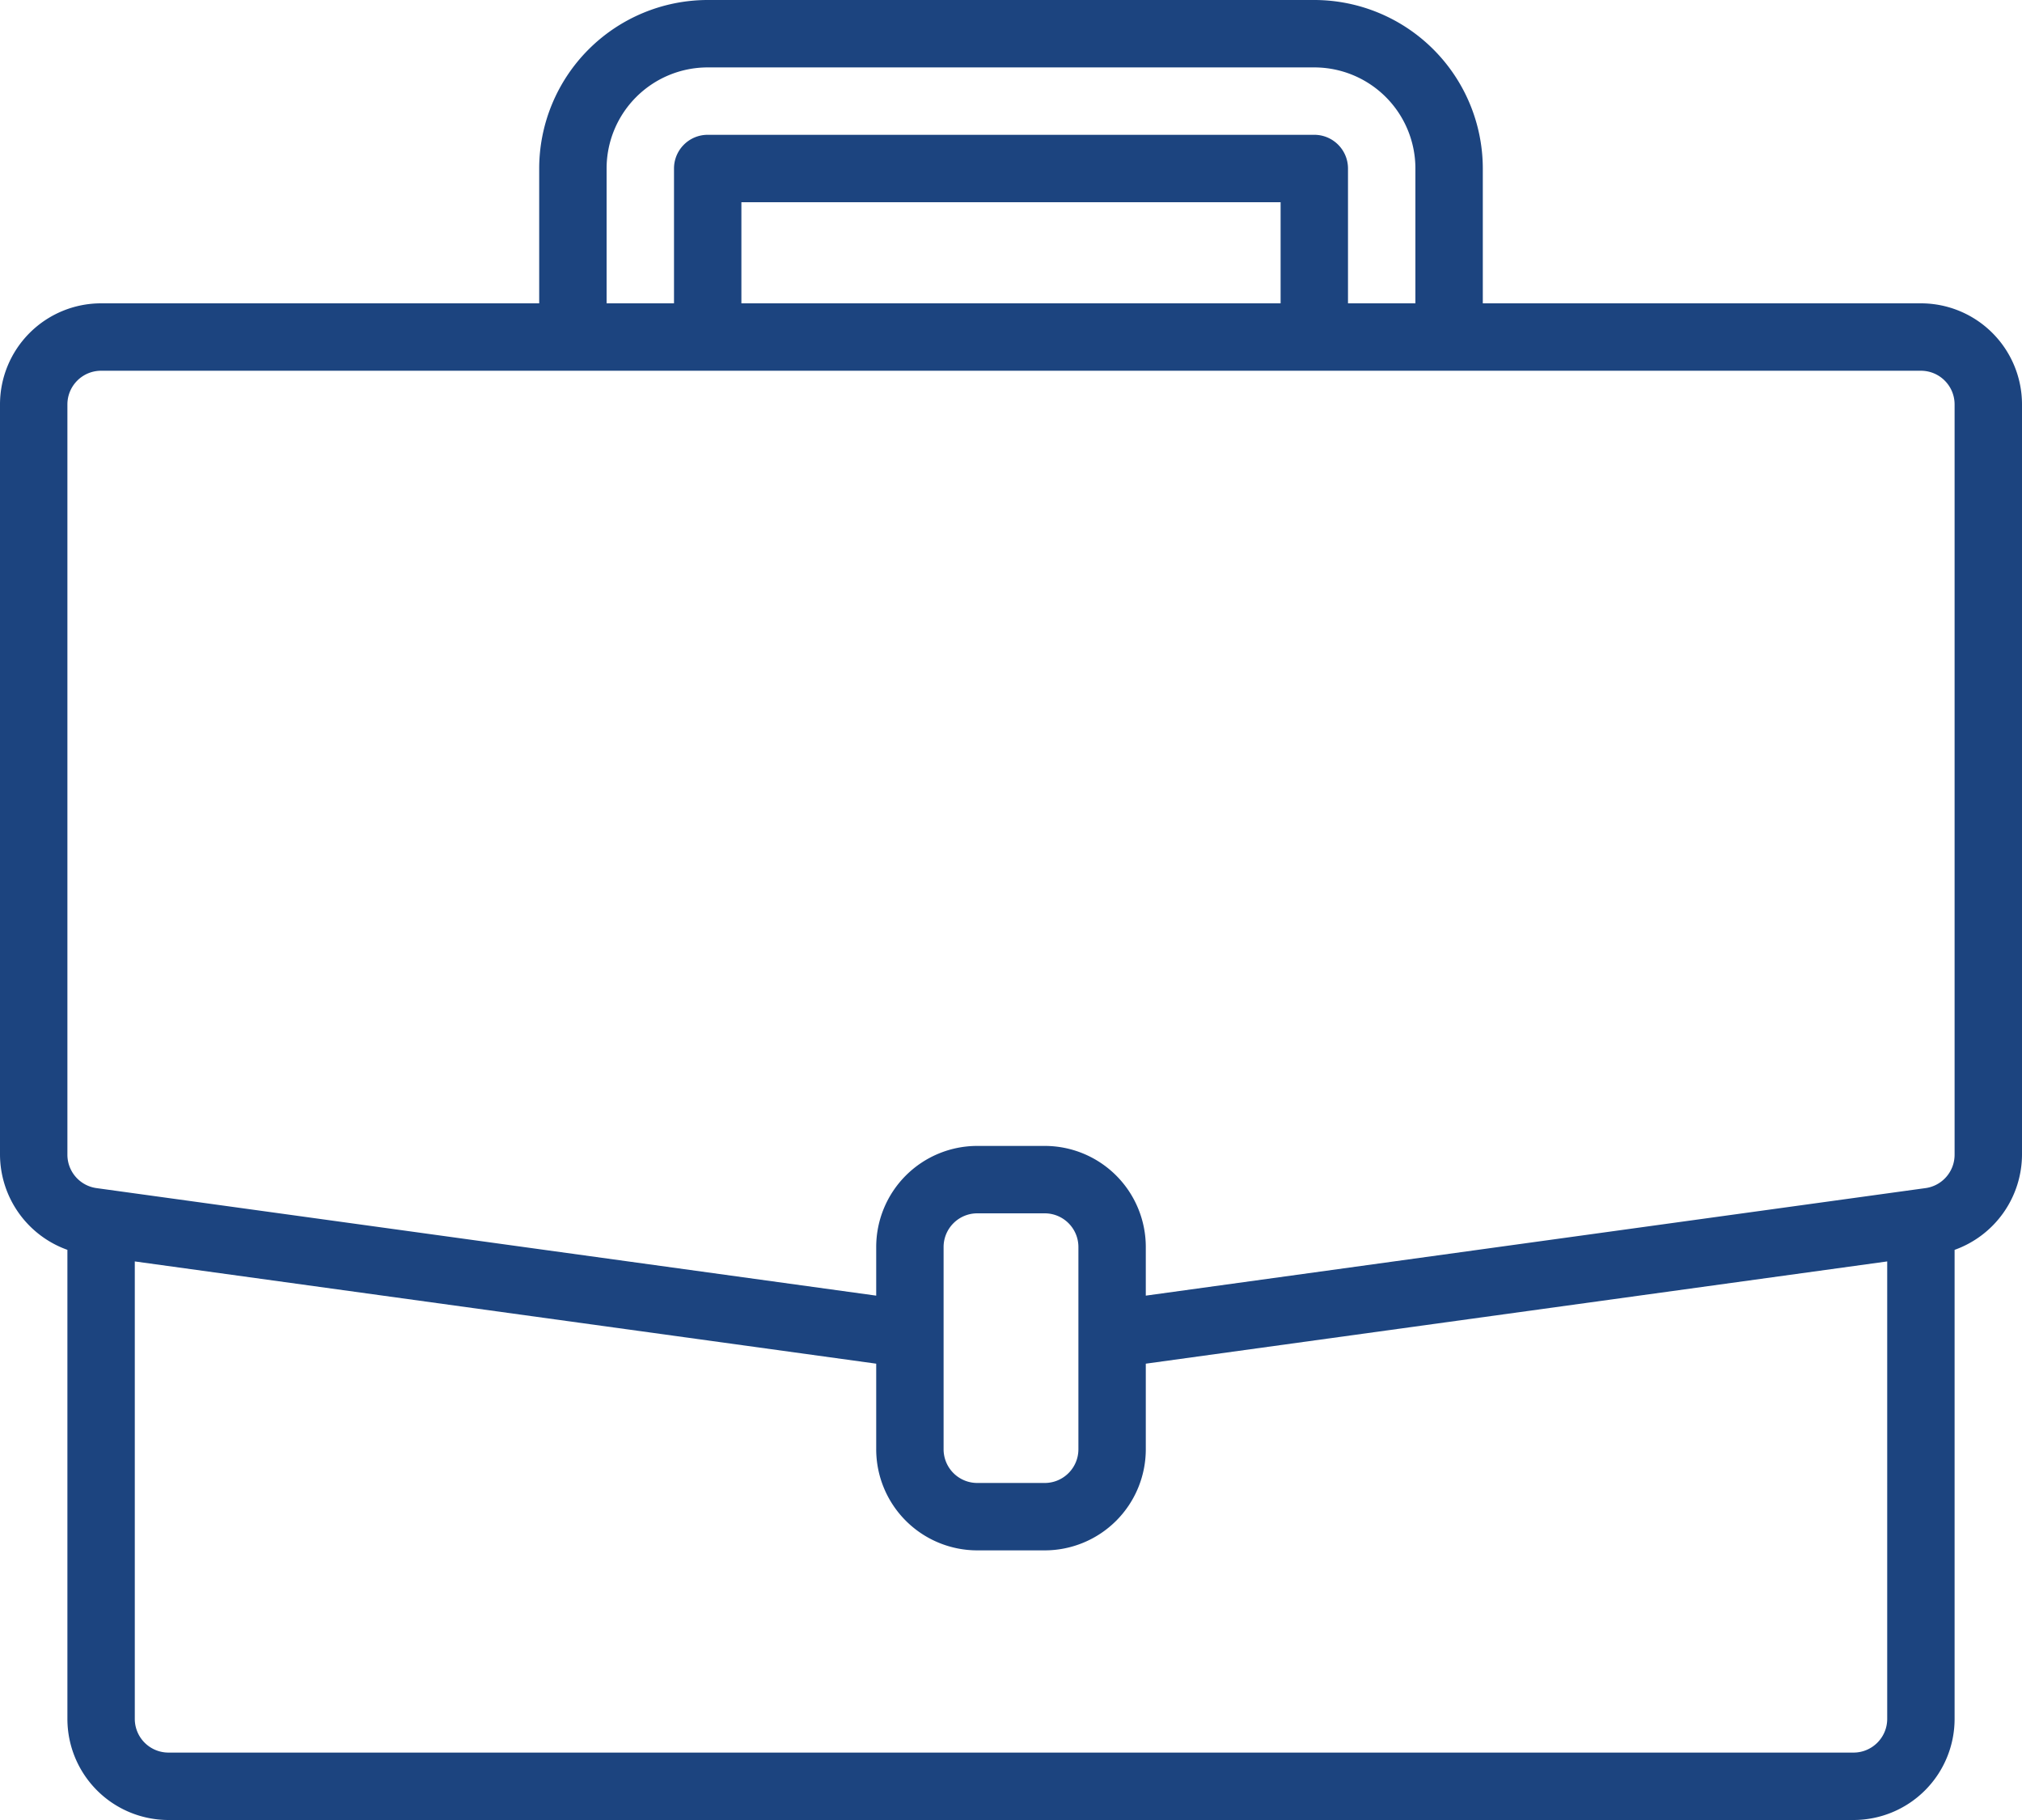 <svg xmlns="http://www.w3.org/2000/svg" width="110" height="99"><path fill="#1c447f" d="M104.5 16.5H80.667V9.167A9.177 9.177 0 0 0 71.5 0h-33a9.177 9.177 0 0 0-9.167 9.167V16.5H5.5A5.5 5.5 0 0 0 0 22v40.81a5.524 5.524 0 0 0 3.667 5.176V93.5a5.5 5.5 0 0 0 5.5 5.5h91.666a5.5 5.5 0 0 0 5.5-5.5V67.987A5.526 5.526 0 0 0 110 62.81V22a5.5 5.5 0 0 0-5.5-5.5zM33 9.167a5.5 5.5 0 0 1 5.5-5.5h33a5.5 5.5 0 0 1 5.5 5.5V16.5h-3.667V9.167c0-1.013-.82-1.834-1.833-1.834h-33c-1.012 0-1.833.821-1.833 1.834V16.5H33V9.167zM69.667 16.5H40.333V11h29.334v5.5zm33 77c0 1.012-.821 1.833-1.834 1.833H9.167A1.833 1.833 0 0 1 7.333 93.5V68.616l40.334 5.562v4.655a5.5 5.5 0 0 0 5.5 5.5h3.666a5.5 5.5 0 0 0 5.5-5.5v-4.655l40.334-5.562V93.5zm-44-14.667c0 1.013-.821 1.834-1.834 1.834h-3.666a1.833 1.833 0 0 1-1.834-1.834v-11c0-1.012.821-1.833 1.834-1.833h3.666c1.013 0 1.834.82 1.834 1.833v11zm47.666-16.023c.001.914-.671 1.689-1.576 1.817l-.509.07-41.915 5.78v-2.644a5.5 5.5 0 0 0-5.5-5.5h-3.666a5.5 5.5 0 0 0-5.5 5.5v2.644l-42.422-5.85a1.834 1.834 0 0 1-1.578-1.817V22c0-1.012.82-1.833 1.833-1.833h99c1.012 0 1.833.82 1.833 1.833v40.81z"/></svg>